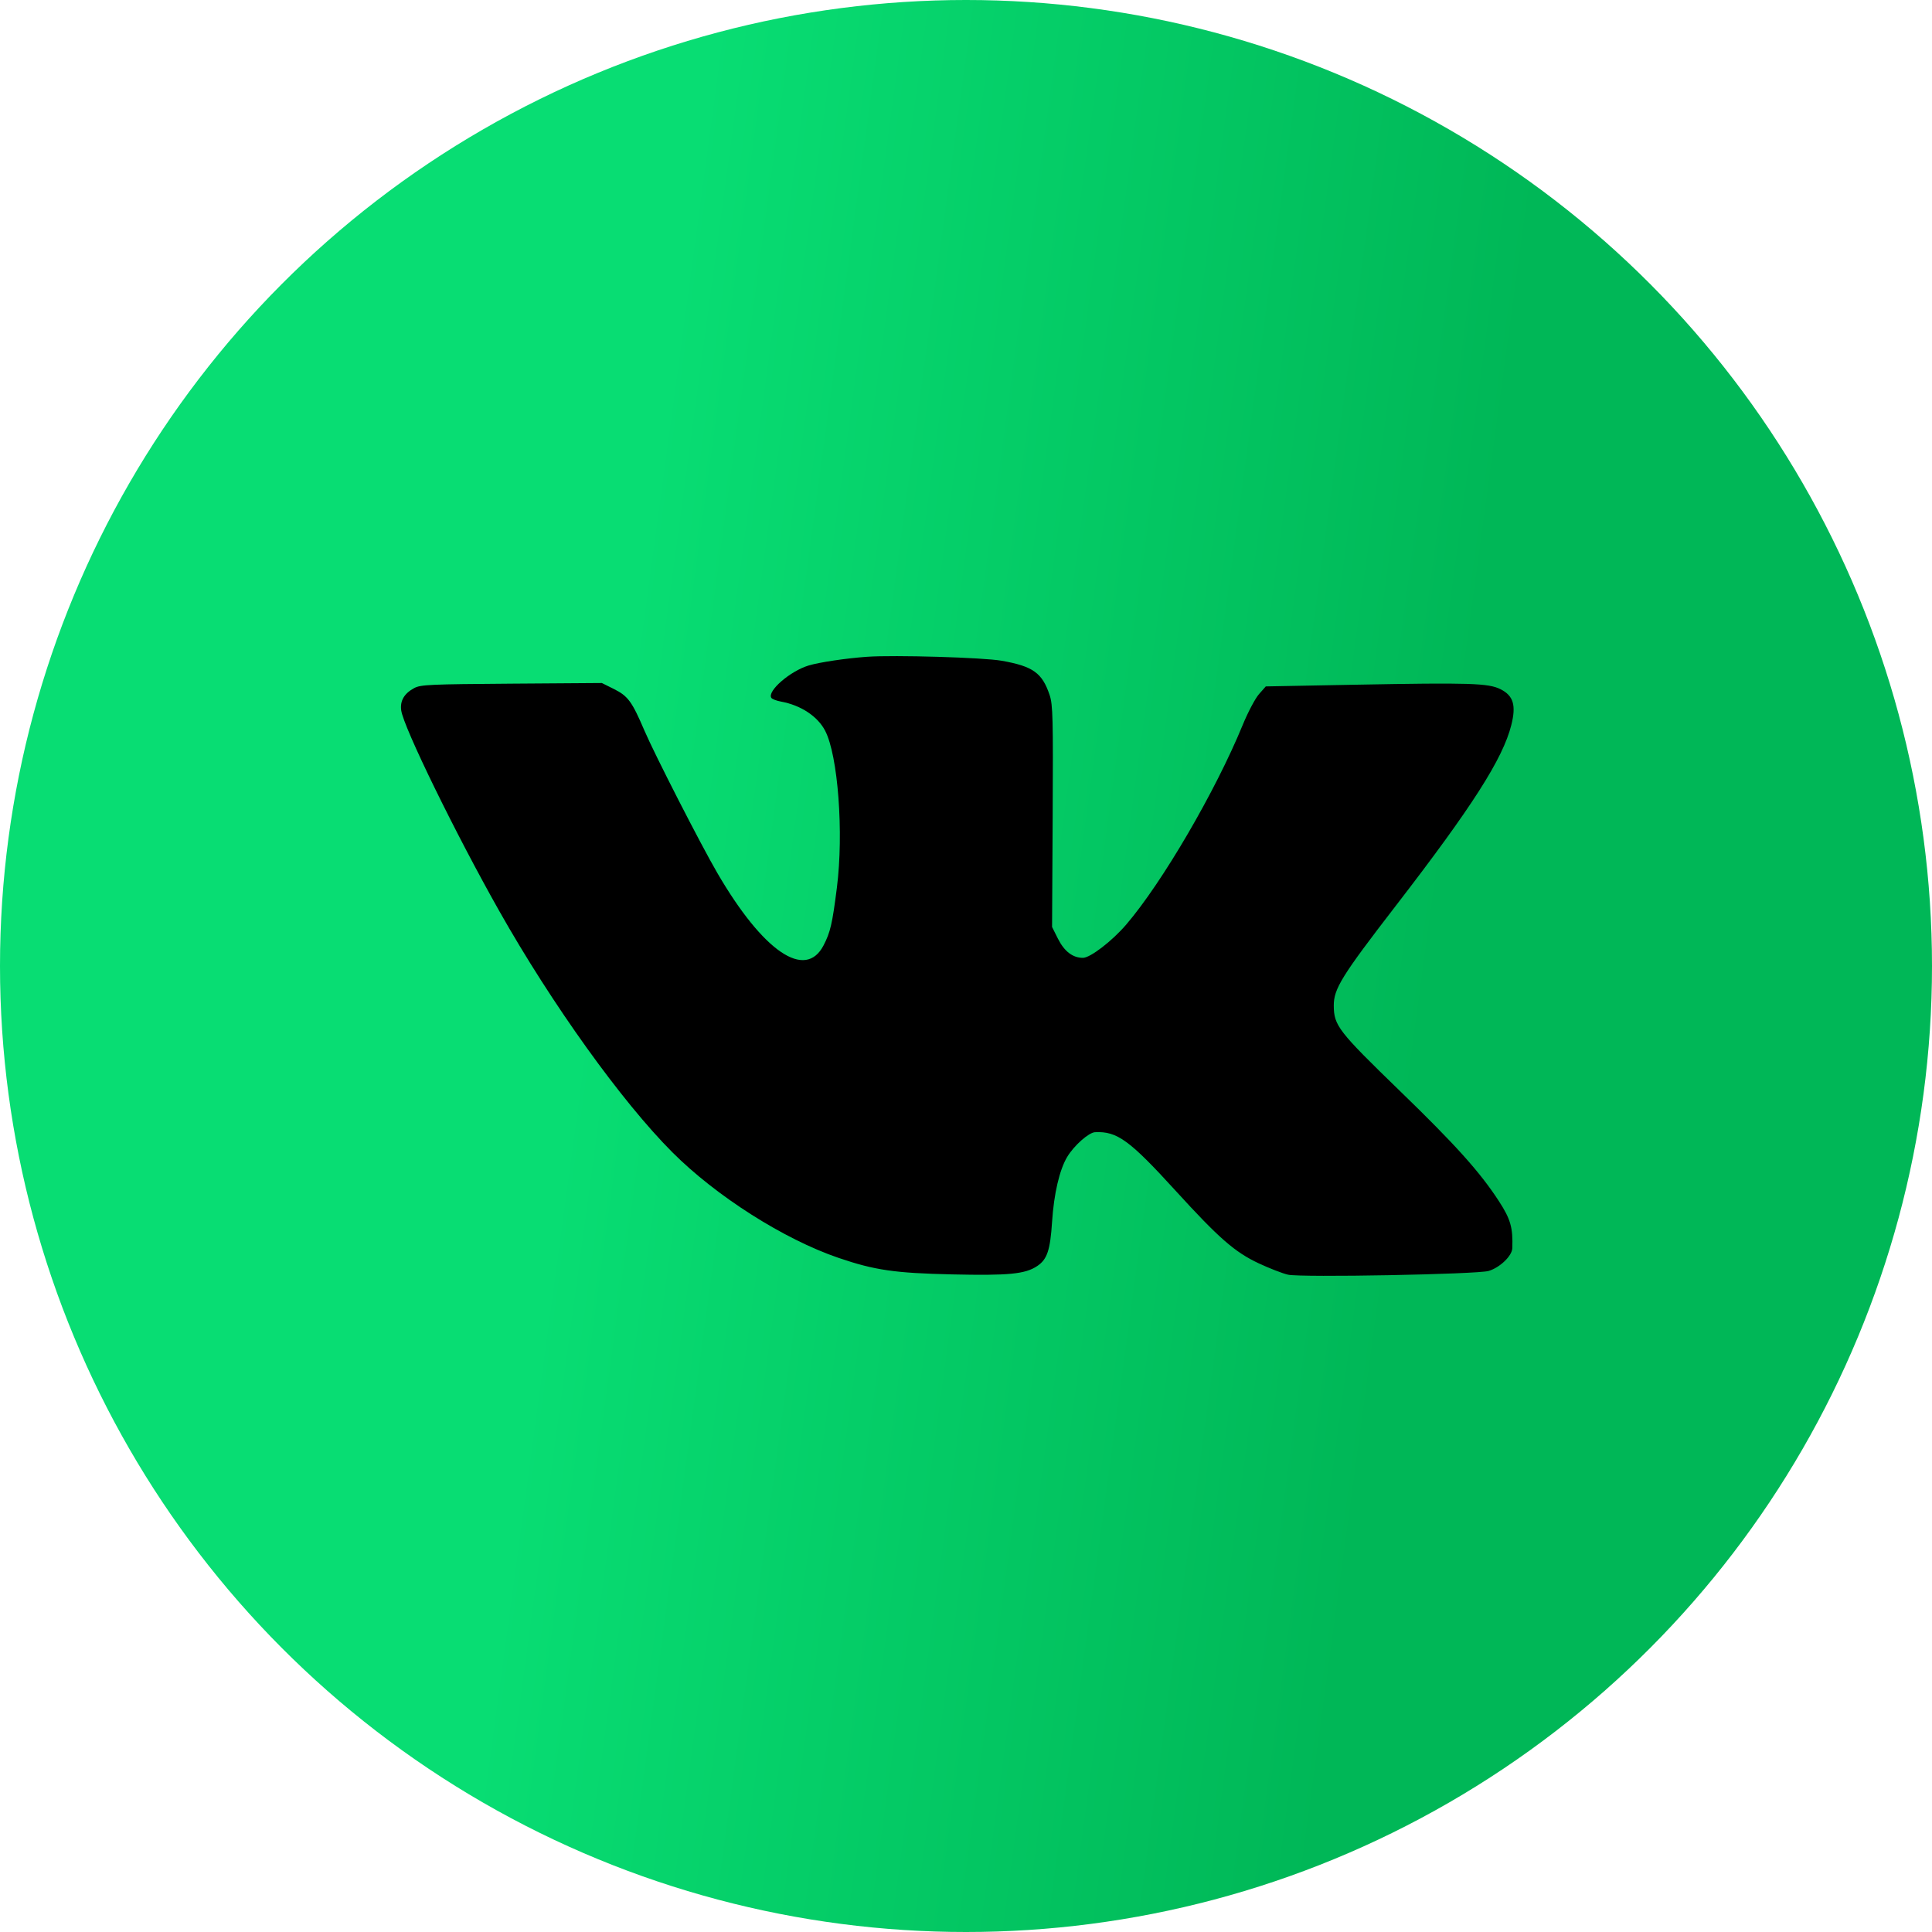 <?xml version="1.0" encoding="UTF-8"?> <svg xmlns="http://www.w3.org/2000/svg" width="91" height="91" viewBox="0 0 91 91" fill="none"><circle cx="45.5" cy="45.5" r="45.5" fill="url(#paint0_linear_436_14)"></circle><path fill-rule="evenodd" clip-rule="evenodd" d="M40.846 30.935C39.852 31.005 38.587 31.194 38.081 31.348C37.212 31.612 36.13 32.552 36.33 32.869C36.367 32.927 36.569 33.006 36.778 33.044C37.718 33.215 38.51 33.736 38.865 34.418C39.472 35.583 39.746 39.227 39.419 41.807C39.203 43.512 39.112 43.908 38.792 44.526C37.935 46.181 35.947 44.828 33.787 41.119C33.008 39.783 30.835 35.536 30.352 34.408C29.765 33.036 29.579 32.784 28.912 32.451L28.348 32.171L24.097 32.201C20.258 32.228 19.813 32.248 19.513 32.408C19.038 32.662 18.835 33.01 18.898 33.461C19.009 34.258 21.456 39.265 23.516 42.91C26.001 47.309 29.287 51.889 31.668 54.273C33.736 56.344 36.924 58.37 39.494 59.247C41.196 59.828 42.142 59.965 44.842 60.026C47.519 60.086 48.288 60.011 48.855 59.632C49.322 59.32 49.467 58.889 49.554 57.551C49.64 56.23 49.904 55.098 50.266 54.493C50.585 53.959 51.28 53.343 51.578 53.328C52.618 53.278 53.2 53.701 55.372 56.084C57.409 58.319 58.161 58.977 59.286 59.504C59.794 59.742 60.416 59.983 60.669 60.04C61.284 60.178 69.581 60.023 70.117 59.863C70.647 59.705 71.219 59.156 71.232 58.793C71.266 57.823 71.151 57.42 70.59 56.56C69.699 55.193 68.552 53.918 65.934 51.382C63.03 48.567 62.827 48.305 62.823 47.364C62.82 46.573 63.197 45.966 65.747 42.66C69.344 37.995 70.784 35.742 71.184 34.154C71.42 33.22 71.285 32.77 70.679 32.464C70.109 32.177 69.239 32.15 63.859 32.251L59.621 32.331L59.3 32.695C59.124 32.895 58.778 33.549 58.532 34.149C57.251 37.272 54.745 41.567 53.046 43.549C52.383 44.324 51.352 45.116 51.008 45.116C50.528 45.116 50.132 44.813 49.831 44.215L49.554 43.662L49.582 38.456C49.607 33.821 49.592 33.194 49.44 32.74C49.09 31.693 48.656 31.383 47.18 31.122C46.31 30.968 42.126 30.845 40.846 30.935Z" fill="black"></path><defs><linearGradient id="paint0_linear_436_14" x1="61.645" y1="89.216" x2="22.406" y2="83.907" gradientUnits="userSpaceOnUse"><stop stop-color="#00B757"></stop><stop offset="1" stop-color="#08DD73"></stop></linearGradient></defs></svg> 